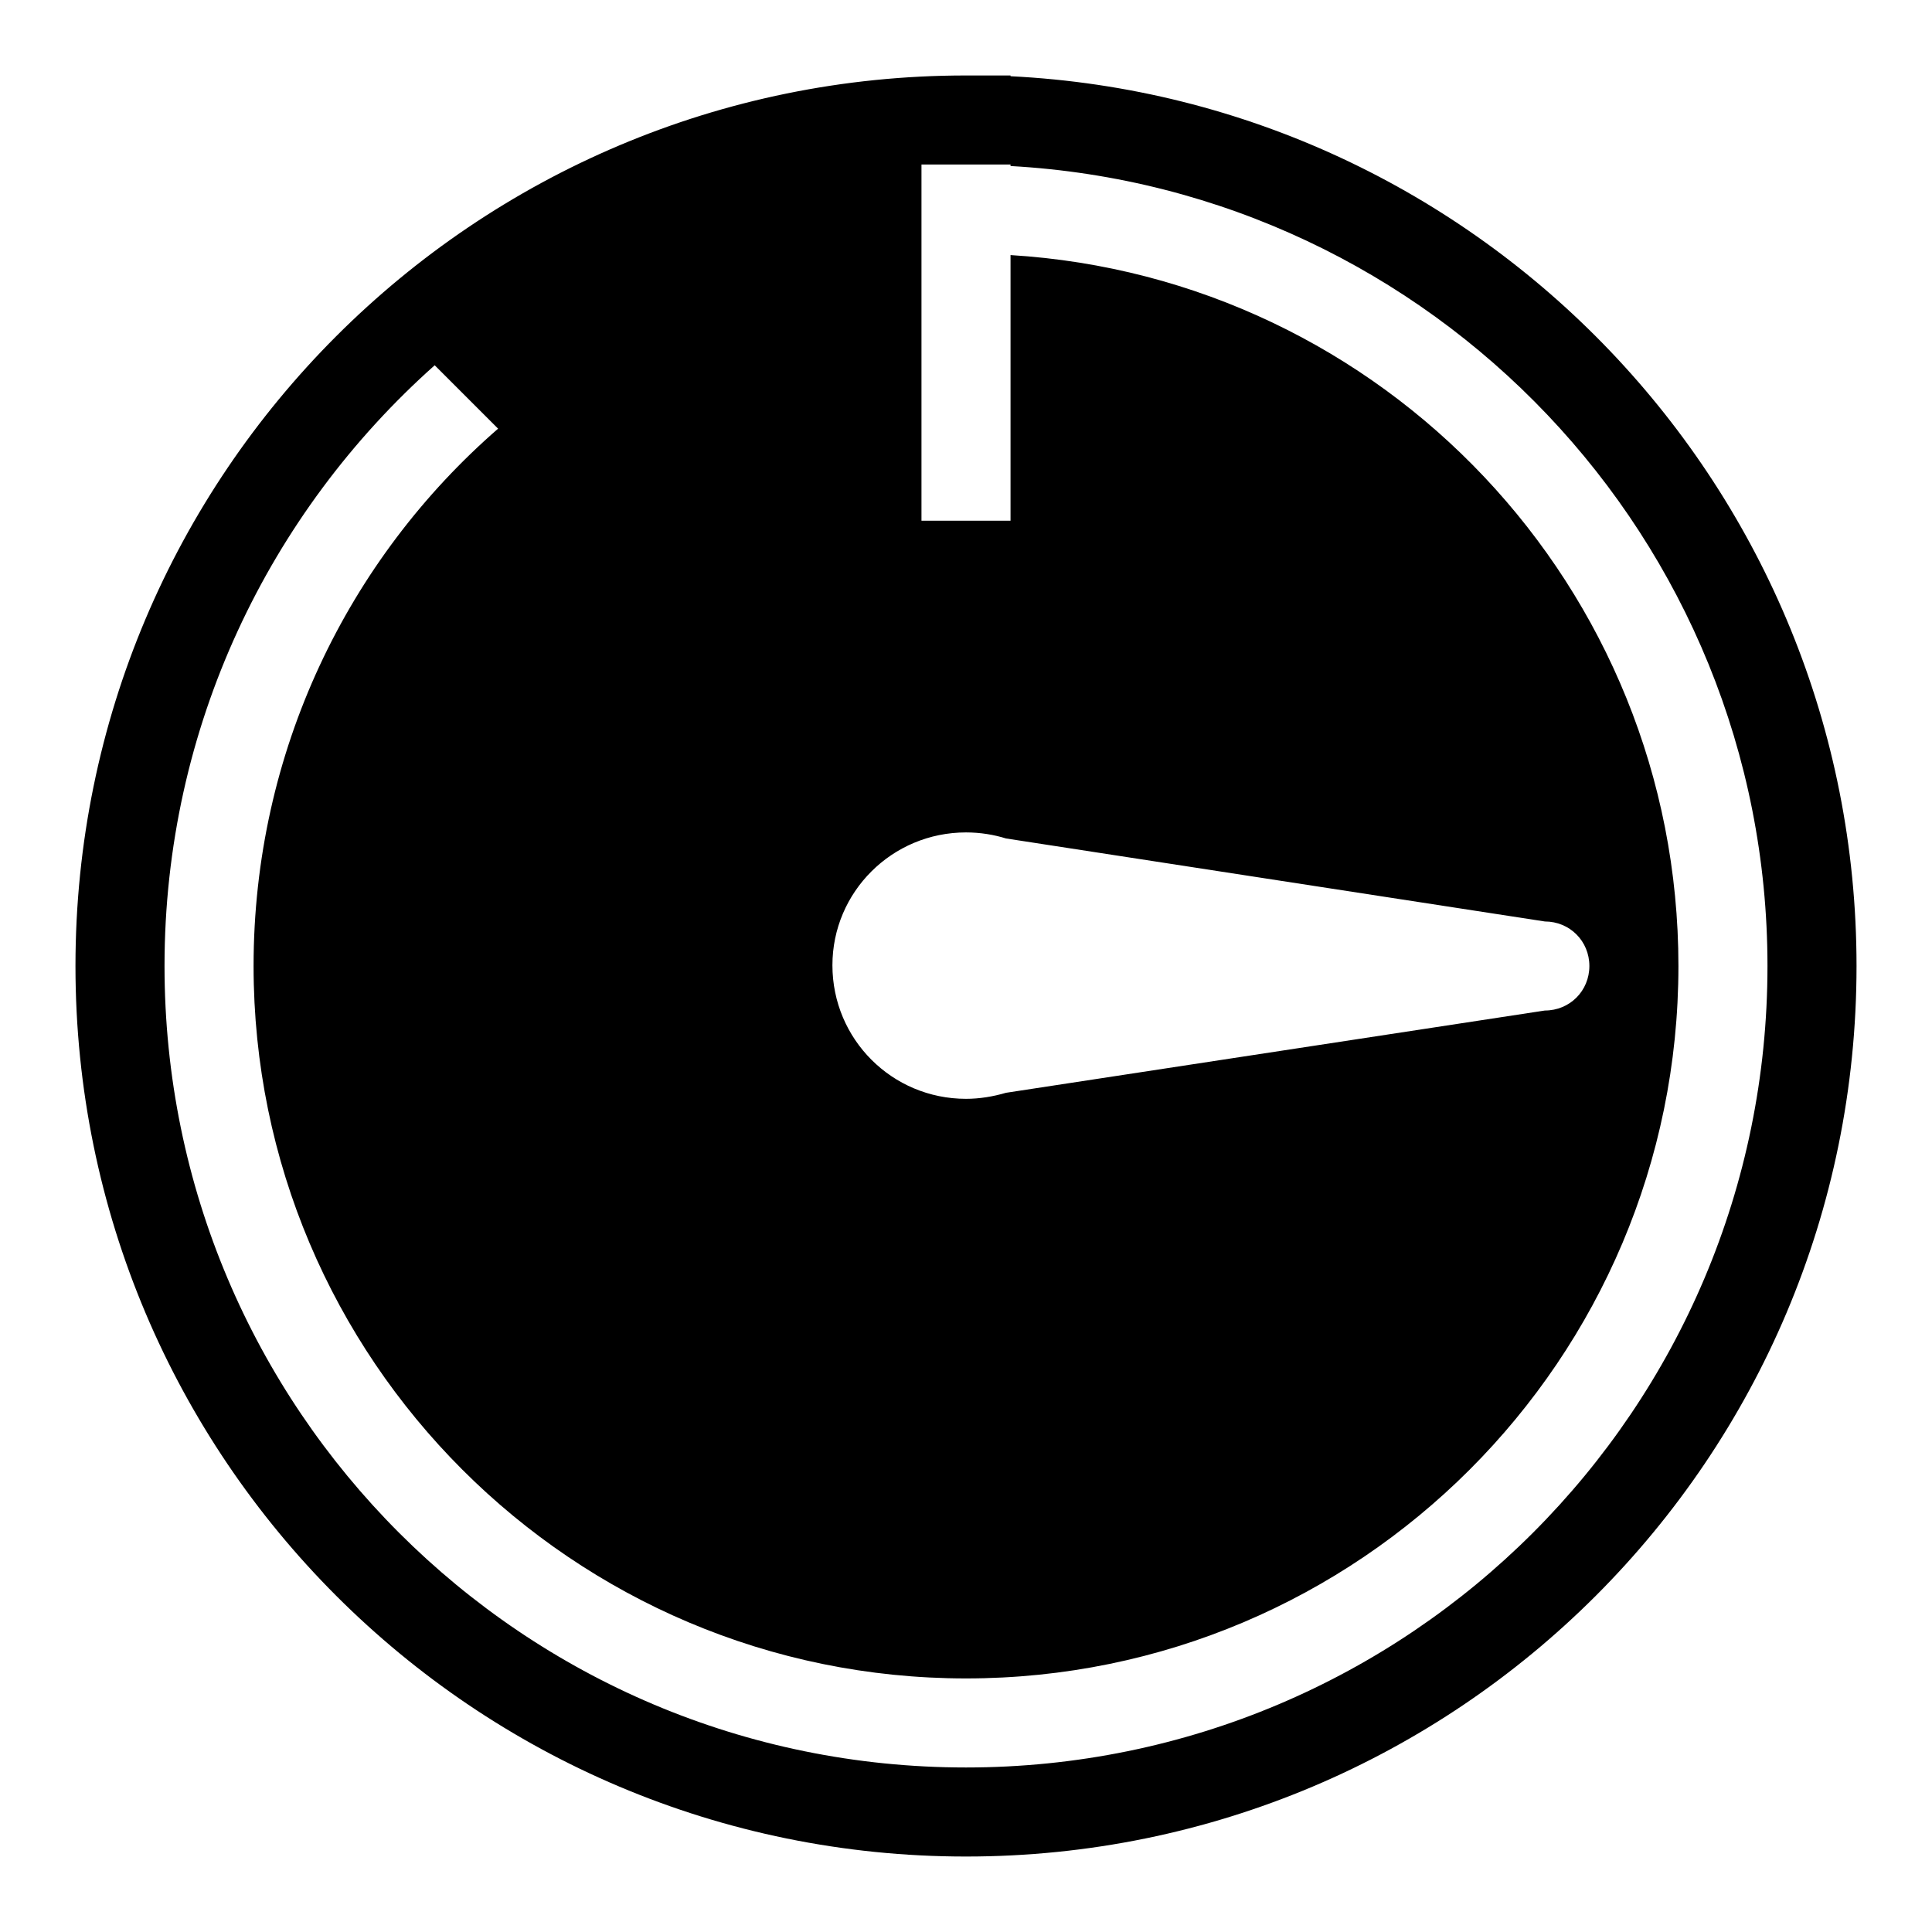 <?xml version="1.0" encoding="utf-8"?>
<!-- Svg Vector Icons : http://www.onlinewebfonts.com/icon -->
<!DOCTYPE svg PUBLIC "-//W3C//DTD SVG 1.1//EN" "http://www.w3.org/Graphics/SVG/1.1/DTD/svg11.dtd">
<svg version="1.1" xmlns="http://www.w3.org/2000/svg" xmlns:xlink="http://www.w3.org/1999/xlink" x="0px" y="0px" viewBox="0 0 256 256" enable-background="new 0 0 256 256" xml:space="preserve">
<g><g><path fill="#000000" d="M133.9,10.1V10c-1,0-2,0-3,0c-1,0-2,0-2.9,0C62.8,10,10,62.8,10,128c0,65.2,52.8,118,118,118c65.2,0,118-52.8,118-118C246,64.8,196.3,13.2,133.9,10.1z M128,110.3c1.9,0,3.7,0.3,5.3,0.8l71.4,11l0,0c3.3,0,5.9,2.6,5.9,5.9c0,3.3-2.6,5.9-5.9,5.9v0l-71.4,10.9c-1.7,0.5-3.5,0.8-5.3,0.8c-9.8,0-17.7-7.9-17.7-17.7C110.3,118.2,118.2,110.3,128,110.3z M128,234.2c-58.7,0-106.2-47.5-106.2-106.2c0-31.7,13.9-60.1,35.8-79.6l8.4,8.4C46.1,74.1,33.6,99.6,33.6,128c0,52.1,42.3,94.4,94.4,94.4s94.4-42.3,94.4-94.4c0-50.2-39.1-91.2-88.5-94.2V69h-11.8V21.8h11.8V22c55.9,3.1,100.3,49.4,100.3,106C234.2,186.7,186.7,234.2,128,234.2z"/></g></g>
</svg>